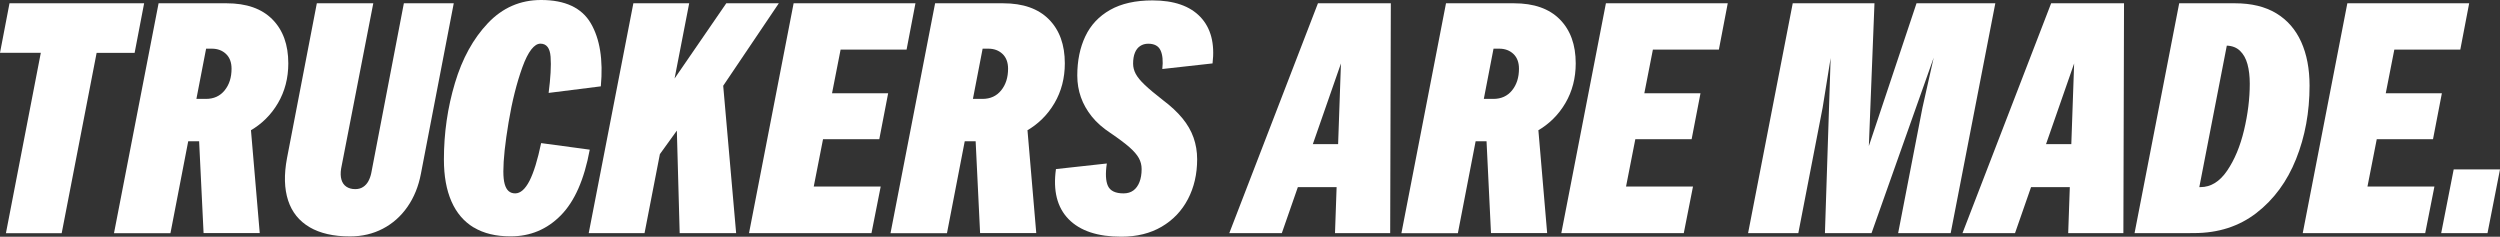 <?xml version="1.0" encoding="UTF-8"?> <svg xmlns="http://www.w3.org/2000/svg" id="Layer_1" data-name="Layer 1" viewBox="0 0 510.13 48.31"><rect x="0" y="0" width="510.13" height="48.31" fill="#333333" stroke="none"/><defs><style> .cls-1 { fill: #fff; } </style></defs><path class="cls-1" d="M8.91,7.77l2.14,3.01H0L1.94.67h27.47l-1.94,10.12h-11.06l3.89-3.01-7.71,39.8H1.21L8.91,7.77Z"></path><path class="cls-1" d="M32.36.67h13.87c4.06,0,7.18,1.09,9.35,3.28,2.17,2.19,3.25,5.18,3.25,8.98,0,2.99-.7,5.7-2.11,8.11-1.41,2.41-3.34,4.31-5.79,5.7-2.46,1.38-5.23,2.08-8.31,2.08h-8.84l1.67-8.64h6.57c1.61,0,2.88-.58,3.82-1.74.94-1.16,1.41-2.63,1.41-4.42,0-1.29-.38-2.3-1.14-3.02-.76-.71-1.72-1.07-2.88-1.07h-4.09l3.55-3.28-7.91,40.94h-11.52L32.36.67ZM40.4,24.05l10.72,1.47,1.88,22.04h-11.46l-1.14-23.52Z"></path><path class="cls-1" d="M63.18,46.36c-2.14-1.25-3.61-3.07-4.39-5.46-.78-2.39-.86-5.26-.23-8.61L64.65.67h11.52l-6.57,33.77c-.13.85-.11,1.59.07,2.21.18.63.51,1.11,1,1.44.49.33,1.09.5,1.81.5.62,0,1.16-.14,1.61-.44.45-.29.8-.68,1.07-1.17.27-.49.47-1.05.6-1.68L82.41.67h10.18l-6.7,34.77c-.49,2.59-1.41,4.85-2.75,6.77-1.34,1.92-3.01,3.41-5.03,4.46-2.01,1.05-4.24,1.57-6.7,1.57-3.35,0-6.1-.63-8.24-1.88Z"></path><path class="cls-1" d="M96.68,46.43c-2.01-1.21-3.53-2.98-4.56-5.33-1.03-2.35-1.54-5.19-1.54-8.54,0-5.4.75-10.61,2.25-15.61,1.49-5,3.74-9.08,6.73-12.23,2.99-3.15,6.61-4.72,10.85-4.72,4.91,0,8.3,1.59,10.15,4.76,1.85,3.17,2.54,7.46,2.04,12.86l-10.65,1.34c.4-3.13.54-5.58.4-7.37-.13-1.79-.83-2.68-2.08-2.68s-2.52,1.61-3.68,4.82c-1.16,3.22-2.1,6.96-2.81,11.22-.71,4.27-1.07,7.6-1.07,10.02,0,1.07.09,1.93.27,2.58.18.65.45,1.13.8,1.44.36.31.8.47,1.34.47,1.07,0,2.04-.85,2.92-2.55.87-1.7,1.66-4.27,2.38-7.71l9.92,1.34c-1.12,6.08-3.08,10.54-5.9,13.4-2.81,2.86-6.23,4.29-10.25,4.29-2.99,0-5.49-.6-7.5-1.81Z"></path><path class="cls-1" d="M129.24.67h11.39l-9.11,46.9h-11.39L129.24.67ZM126.69,31.96L148.2.67h10.72l-17.62,26.13-3.15-.2-6.23,8.64-5.23-3.28ZM137.95,20.77l9.25-7.5,3.01,34.3h-11.52l-.74-26.8Z"></path><path class="cls-1" d="M161.94.67h24.86l-1.81,9.45h-16.48l3.62-3.08-6.7,34.17-2.34-3.15h16.62l-1.88,9.51h-24.99L161.94.67ZM164.55,19.03h16.68l-1.81,9.38h-16.68l1.81-9.38Z"></path><path class="cls-1" d="M190.81.67h13.87c4.06,0,7.18,1.09,9.35,3.28,2.17,2.19,3.25,5.18,3.25,8.98,0,2.99-.7,5.7-2.11,8.11-1.41,2.41-3.34,4.31-5.79,5.7-2.46,1.38-5.23,2.08-8.31,2.08h-8.84l1.67-8.64h6.57c1.61,0,2.88-.58,3.82-1.74.94-1.16,1.41-2.63,1.41-4.42,0-1.29-.38-2.3-1.14-3.02-.76-.71-1.72-1.07-2.88-1.07h-4.09l3.55-3.28-7.91,40.94h-11.52L190.81.67ZM198.85,24.05l10.72,1.47,1.88,22.04h-11.46l-1.14-23.52Z"></path><path class="cls-1" d="M218.05,44.72c-2.34-2.39-3.2-5.8-2.58-10.22l10.38-1.14c-.31,2.06-.23,3.58.23,4.59.47,1,1.53,1.51,3.18,1.51.8,0,1.47-.2,2.01-.6s.95-.97,1.24-1.71c.29-.74.44-1.62.44-2.65,0-.8-.19-1.55-.57-2.24-.38-.69-1.03-1.44-1.94-2.24-.92-.8-2.2-1.76-3.85-2.88-1.56-1.03-2.84-2.15-3.82-3.38-.98-1.23-1.72-2.53-2.21-3.92-.49-1.38-.74-2.86-.74-4.42,0-3.04.55-5.71,1.64-8.01,1.09-2.3,2.78-4.1,5.06-5.39,2.28-1.29,5.16-1.94,8.64-1.94,4.38,0,7.64,1.13,9.78,3.38,2.14,2.26,2.97,5.42,2.48,9.48l-10.25,1.14c.18-1.65.06-2.92-.37-3.82-.42-.89-1.26-1.34-2.51-1.34-.63,0-1.17.16-1.64.47-.47.31-.83.77-1.07,1.37-.25.6-.37,1.35-.37,2.24,0,.71.18,1.41.54,2.08.36.67.97,1.42,1.84,2.24.87.83,2.11,1.87,3.72,3.12,1.61,1.21,2.92,2.43,3.95,3.68,1.03,1.25,1.79,2.57,2.28,3.95.49,1.39.74,2.86.74,4.42,0,3.04-.63,5.75-1.88,8.14-1.25,2.39-3.04,4.27-5.36,5.63-2.32,1.36-5.07,2.04-8.24,2.04-4.82,0-8.41-1.19-10.75-3.58Z"></path><path class="cls-1" d="M268.93.67h14.87l-.13,46.9h-11.26l1.34-38.26h1.14l-13.33,38.26h-10.72L268.93.67ZM262.57,29.41h16.08l-1.74,8.78h-16.08l1.74-8.78Z"></path><path class="cls-1" d="M295.06.67h13.87c4.06,0,7.18,1.09,9.35,3.28,2.17,2.19,3.25,5.18,3.25,8.98,0,2.99-.7,5.7-2.11,8.11-1.41,2.41-3.34,4.31-5.79,5.7-2.46,1.38-5.23,2.08-8.31,2.08h-8.84l1.67-8.64h6.57c1.61,0,2.88-.58,3.82-1.74.94-1.16,1.41-2.63,1.41-4.42,0-1.29-.38-2.3-1.14-3.02-.76-.71-1.72-1.07-2.88-1.07h-4.09l3.55-3.28-7.91,40.94h-11.52L295.06.67ZM303.1,24.05l10.72,1.47,1.88,22.04h-11.46l-1.14-23.52Z"></path><path class="cls-1" d="M327.69.67h24.86l-1.81,9.45h-16.48l3.62-3.08-6.7,34.17-2.34-3.15h16.62l-1.88,9.51h-24.99L327.69.67ZM330.31,19.03h16.68l-1.81,9.38h-16.68l1.81-9.38Z"></path><path class="cls-1" d="M365.81.67h16.68l-1.27,32.23-.87-.13L391.07.67h16.08l-9.11,46.9h-10.72l4.96-25.59,2.95-13.13.33.13-13.67,38.59h-9.51l1.27-38.93.4.07-2.14,13.27-4.96,25.59h-10.25L365.81.67Z"></path><path class="cls-1" d="M418.54.67h14.87l-.13,46.9h-11.26l1.34-38.26h1.14l-13.33,38.26h-10.72L418.54.67ZM412.18,29.41h16.08l-1.74,8.78h-16.08l1.74-8.78Z"></path><path class="cls-1" d="M444.67.67h11.39c3.35,0,6.15.68,8.41,2.04,2.25,1.36,3.95,3.31,5.09,5.83,1.14,2.52,1.71,5.51,1.71,8.94,0,5.4-.92,10.4-2.75,14.97-1.83,4.58-4.52,8.24-8.07,10.99-3.55,2.75-7.8,4.12-12.76,4.12h-7.24l1.74-9.38h6.83c2.1,0,3.91-1.12,5.43-3.35,1.52-2.23,2.67-4.99,3.45-8.27.78-3.28,1.17-6.44,1.17-9.48,0-1.52-.16-2.85-.47-3.99-.31-1.14-.82-2.04-1.51-2.71-.69-.67-1.6-1.03-2.71-1.07h-3.28l4.09-4.15-8.24,42.41h-11.39L444.67.67Z"></path><path class="cls-1" d="M478.98.67h24.86l-1.81,9.45h-16.48l3.62-3.08-6.7,34.17-2.34-3.15h16.62l-1.88,9.51h-24.99L478.98.67ZM481.59,19.03h16.68l-1.81,9.38h-16.68l1.81-9.38Z"></path><path class="cls-1" d="M500.68,34.57h9.45l-2.55,13h-9.45l2.55-13Z"></path></svg> 